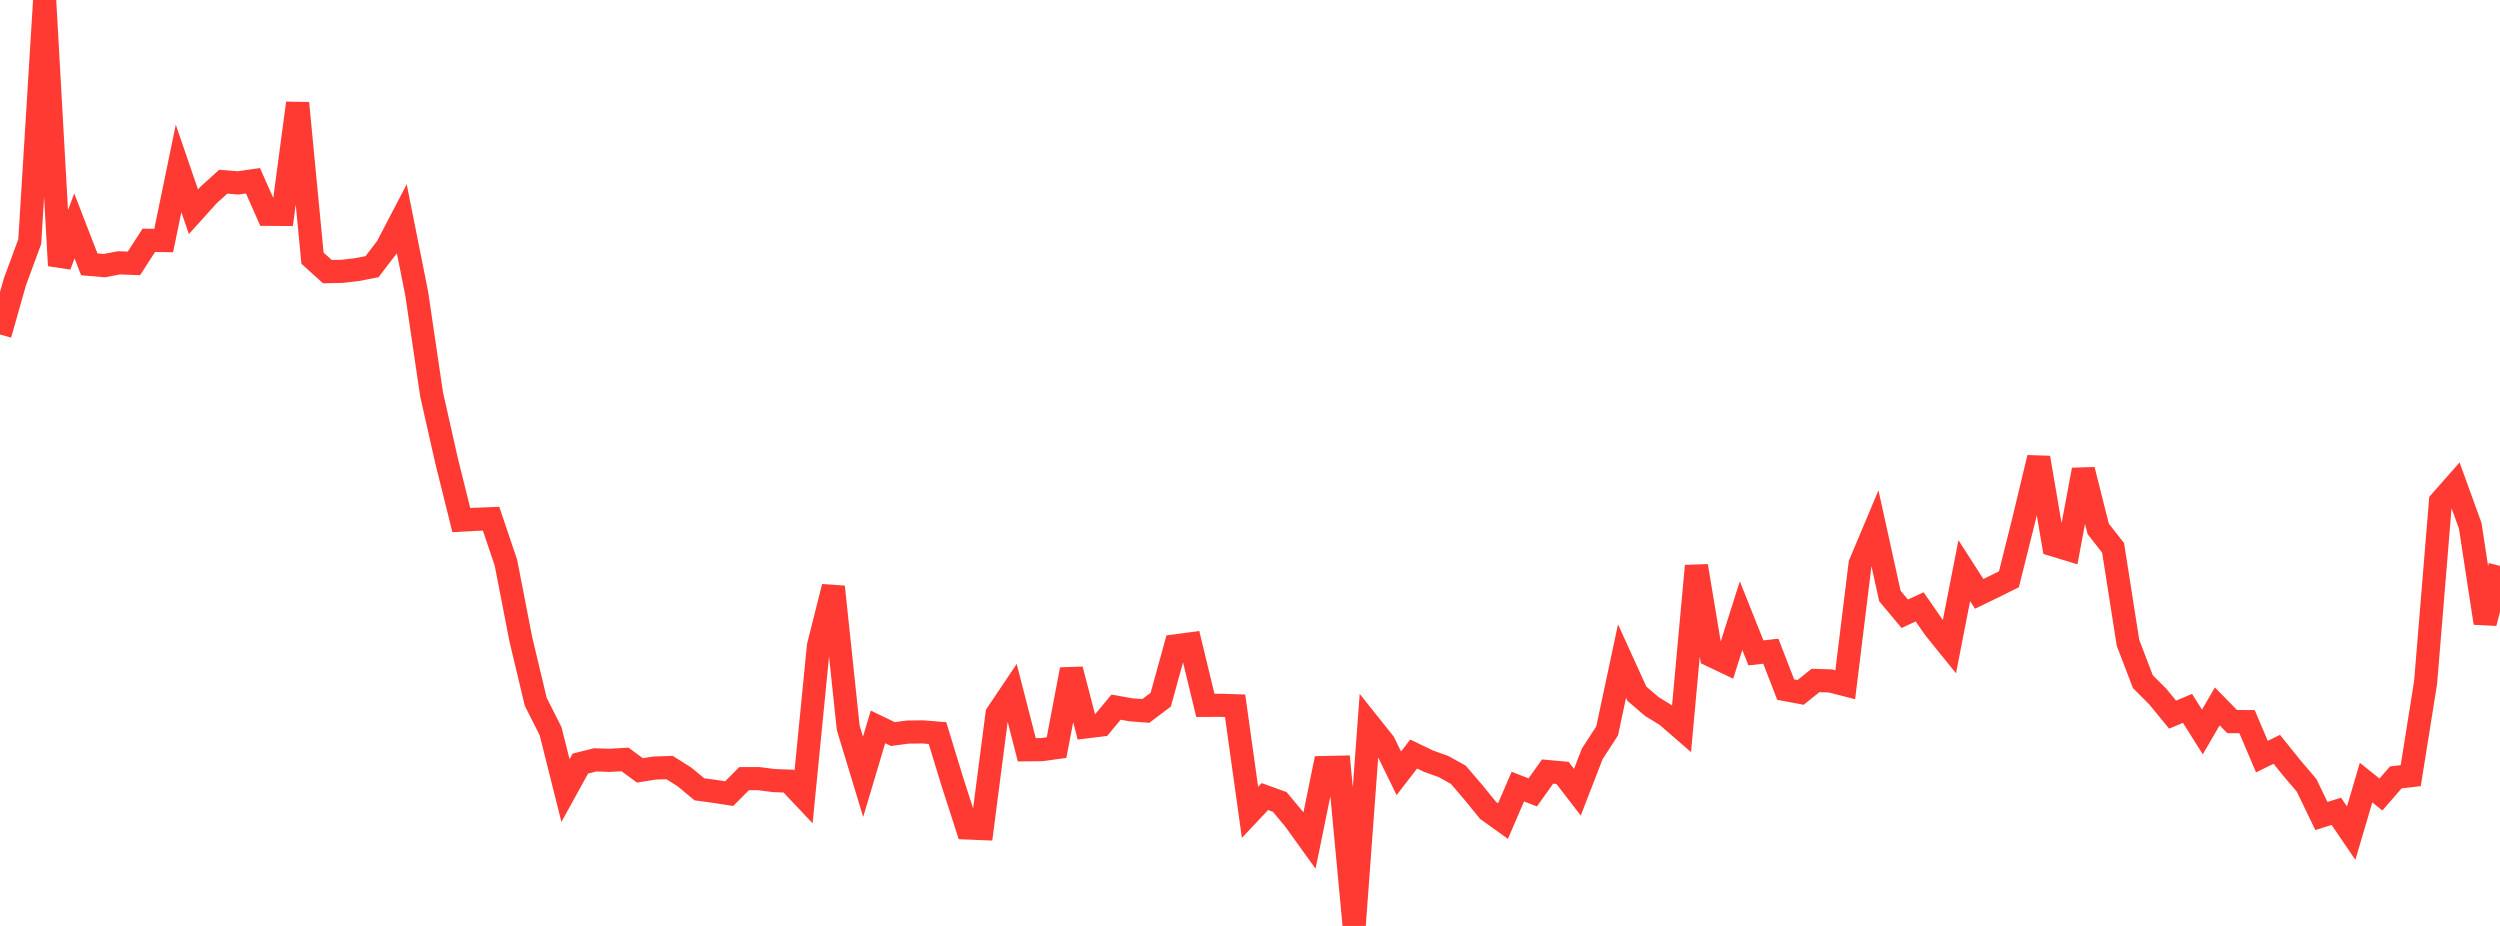 <?xml version="1.0" standalone="no"?>
<!DOCTYPE svg PUBLIC "-//W3C//DTD SVG 1.1//EN" "http://www.w3.org/Graphics/SVG/1.1/DTD/svg11.dtd">

<svg width="135" height="50" viewBox="0 0 135 50" preserveAspectRatio="none" 
  xmlns="http://www.w3.org/2000/svg"
  xmlns:xlink="http://www.w3.org/1999/xlink">


<polyline points="0.0, 18.062 0.804, 15.222 1.607, 13.046 2.411, 0.0 3.214, 14.339 4.018, 12.2 4.821, 14.275 5.625, 14.344 6.429, 14.193 7.232, 14.222 8.036, 12.977 8.839, 12.989 9.643, 9.096 10.446, 11.434 11.25, 10.542 12.054, 9.811 12.857, 9.877 13.661, 9.761 14.464, 11.573 15.268, 11.578 16.071, 5.568 16.875, 13.941 17.679, 14.669 18.482, 14.652 19.286, 14.557 20.089, 14.401 20.893, 13.351 21.696, 11.811 22.5, 15.839 23.304, 21.285 24.107, 24.849 24.911, 28.086 25.714, 28.042 26.518, 28.01 27.321, 30.387 28.125, 34.522 28.929, 37.895 29.732, 39.485 30.536, 42.692 31.339, 41.234 32.143, 41.033 32.946, 41.058 33.75, 41.009 34.554, 41.601 35.357, 41.474 36.161, 41.449 36.964, 41.957 37.768, 42.623 38.571, 42.731 39.375, 42.856 40.179, 42.048 40.982, 42.047 41.786, 42.151 42.589, 42.18 43.393, 43.031 44.196, 34.884 45.0, 31.689 45.804, 39.302 46.607, 41.948 47.411, 39.253 48.214, 39.64 49.018, 39.532 49.821, 39.522 50.625, 39.587 51.429, 42.217 52.232, 44.71 53.036, 44.743 53.839, 38.555 54.643, 37.358 55.446, 40.487 56.25, 40.48 57.054, 40.369 57.857, 36.151 58.661, 39.249 59.464, 39.151 60.268, 38.187 61.071, 38.329 61.875, 38.391 62.679, 37.785 63.482, 34.876 64.286, 34.767 65.089, 38.089 65.893, 38.085 66.696, 38.111 67.5, 43.869 68.304, 43.014 69.107, 43.306 69.911, 44.271 70.714, 45.387 71.518, 41.448 72.321, 41.43 73.125, 50.0 73.929, 39.107 74.732, 40.114 75.536, 41.758 76.339, 40.717 77.143, 41.105 77.946, 41.392 78.75, 41.839 79.554, 42.777 80.357, 43.762 81.161, 44.339 81.964, 42.477 82.768, 42.79 83.571, 41.664 84.375, 41.736 85.179, 42.779 85.982, 40.707 86.786, 39.468 87.589, 35.697 88.393, 37.462 89.196, 38.149 90.0, 38.646 90.804, 39.343 91.607, 30.561 92.411, 35.395 93.214, 35.778 94.018, 33.244 94.821, 35.256 95.625, 35.165 96.429, 37.241 97.232, 37.39 98.036, 36.746 98.839, 36.771 99.643, 36.977 100.446, 30.447 101.25, 28.535 102.054, 32.184 102.857, 33.143 103.661, 32.771 104.464, 33.93 105.268, 34.923 106.071, 30.816 106.875, 32.068 107.679, 31.68 108.482, 31.281 109.286, 28.064 110.089, 24.717 110.893, 29.428 111.696, 29.672 112.5, 25.37 113.304, 28.562 114.107, 29.582 114.911, 34.71 115.714, 36.808 116.518, 37.613 117.321, 38.591 118.125, 38.252 118.929, 39.527 119.732, 38.145 120.536, 38.966 121.339, 38.967 122.143, 40.858 122.946, 40.464 123.75, 41.461 124.554, 42.405 125.357, 44.066 126.161, 43.811 126.964, 44.989 127.768, 42.261 128.571, 42.904 129.375, 41.978 130.179, 41.885 130.982, 36.858 131.786, 27.087 132.589, 26.175 133.393, 28.396 134.196, 33.644 135.0, 30.56" fill="none" stroke="#ff3a33" stroke-width="1.25"/>

</svg>